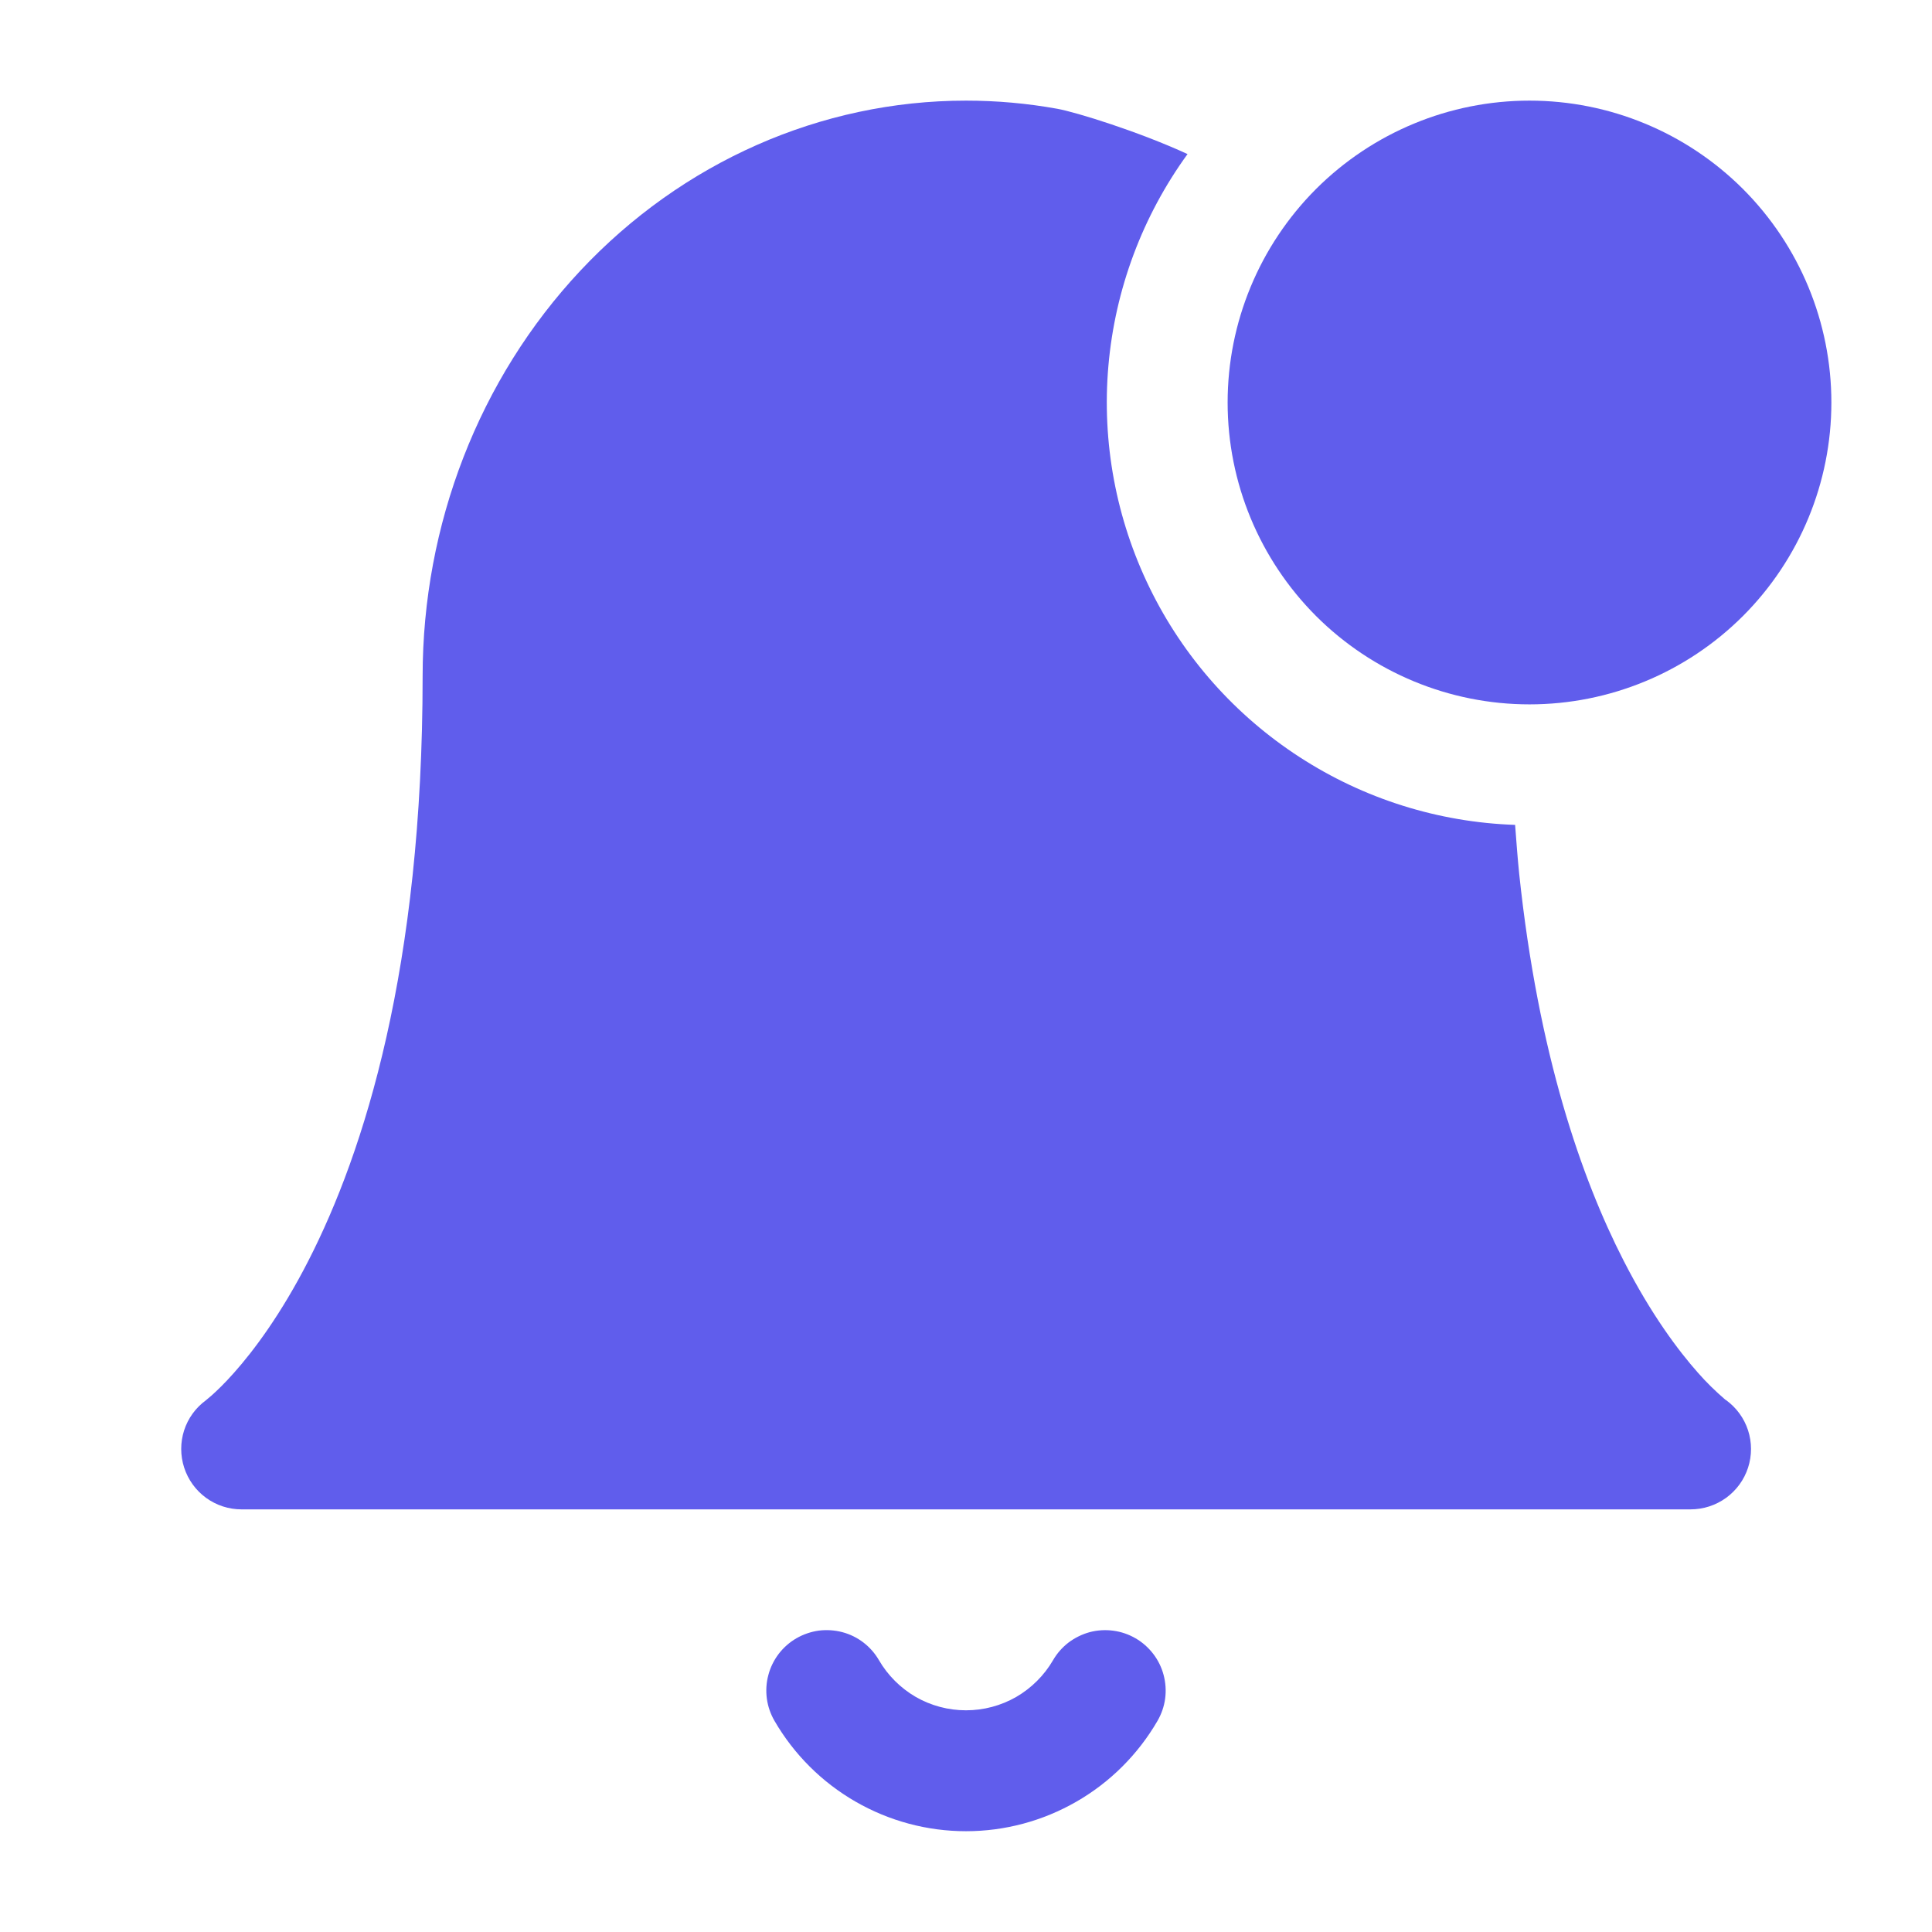 <svg width="24" height="24" viewBox="0 0 24 24" fill="none" xmlns="http://www.w3.org/2000/svg">
<path fill-rule="evenodd" clip-rule="evenodd" d="M14.752 1.914C14.192 2.685 13.852 3.594 13.769 4.544C13.686 5.493 13.864 6.448 14.282 7.304C14.7 8.161 15.344 8.887 16.144 9.405C16.944 9.924 17.869 10.215 18.822 10.247V10.258C18.837 10.456 18.852 10.659 18.872 10.855C19.109 13.102 19.649 14.645 20.168 15.658C20.513 16.333 20.852 16.781 21.092 17.052C21.197 17.172 21.311 17.283 21.432 17.387L21.442 17.393C21.57 17.486 21.666 17.617 21.715 17.768C21.764 17.919 21.764 18.081 21.715 18.232C21.666 18.383 21.57 18.514 21.442 18.607C21.313 18.7 21.159 18.75 21 18.75H3C2.842 18.75 2.688 18.7 2.56 18.607C2.432 18.514 2.337 18.382 2.288 18.232C2.239 18.081 2.239 17.919 2.287 17.769C2.336 17.618 2.431 17.487 2.559 17.394L2.567 17.387L2.631 17.333C2.691 17.279 2.788 17.188 2.908 17.052C3.148 16.782 3.487 16.334 3.832 15.659C4.522 14.31 5.25 12.03 5.25 8.4C5.25 6.519 5.95 4.706 7.21 3.362C8.472 2.016 10.194 1.25 12 1.25C12.383 1.25 12.76 1.284 13.133 1.351C13.371 1.394 14.151 1.637 14.752 1.914Z" fill="#605DEC"/>
<path fill-rule="evenodd" clip-rule="evenodd" d="M15.25 5C15.25 4.005 15.645 3.052 16.348 2.348C17.052 1.645 18.006 1.25 19 1.25C19.995 1.25 20.948 1.645 21.652 2.348C22.355 3.052 22.75 4.005 22.75 5C22.75 5.995 22.355 6.948 21.652 7.652C20.948 8.355 19.995 8.75 19 8.75C18.006 8.75 17.052 8.355 16.348 7.652C15.645 6.948 15.25 5.995 15.25 5ZM9.894 20.351C9.979 20.302 10.073 20.27 10.171 20.256C10.269 20.244 10.368 20.25 10.463 20.275C10.558 20.3 10.648 20.344 10.726 20.404C10.804 20.464 10.87 20.539 10.919 20.624C11.029 20.813 11.187 20.97 11.376 21.08C11.566 21.189 11.781 21.246 12 21.246C12.219 21.246 12.434 21.189 12.624 21.08C12.813 20.97 12.971 20.813 13.081 20.624C13.13 20.539 13.196 20.464 13.274 20.404C13.353 20.345 13.442 20.301 13.537 20.275C13.633 20.25 13.732 20.244 13.829 20.257C13.927 20.27 14.021 20.302 14.107 20.352C14.192 20.401 14.266 20.467 14.326 20.545C14.386 20.623 14.43 20.713 14.455 20.808C14.48 20.903 14.487 21.002 14.474 21.1C14.461 21.198 14.428 21.292 14.379 21.377C14.137 21.794 13.79 22.14 13.373 22.38C12.955 22.621 12.482 22.748 12 22.748C11.518 22.748 11.045 22.621 10.627 22.38C10.21 22.14 9.863 21.794 9.621 21.377C9.572 21.292 9.539 21.198 9.526 21.1C9.513 21.002 9.519 20.903 9.545 20.807C9.57 20.712 9.614 20.623 9.674 20.544C9.734 20.466 9.809 20.4 9.894 20.351Z" fill="#605DEC"/>
</svg>
